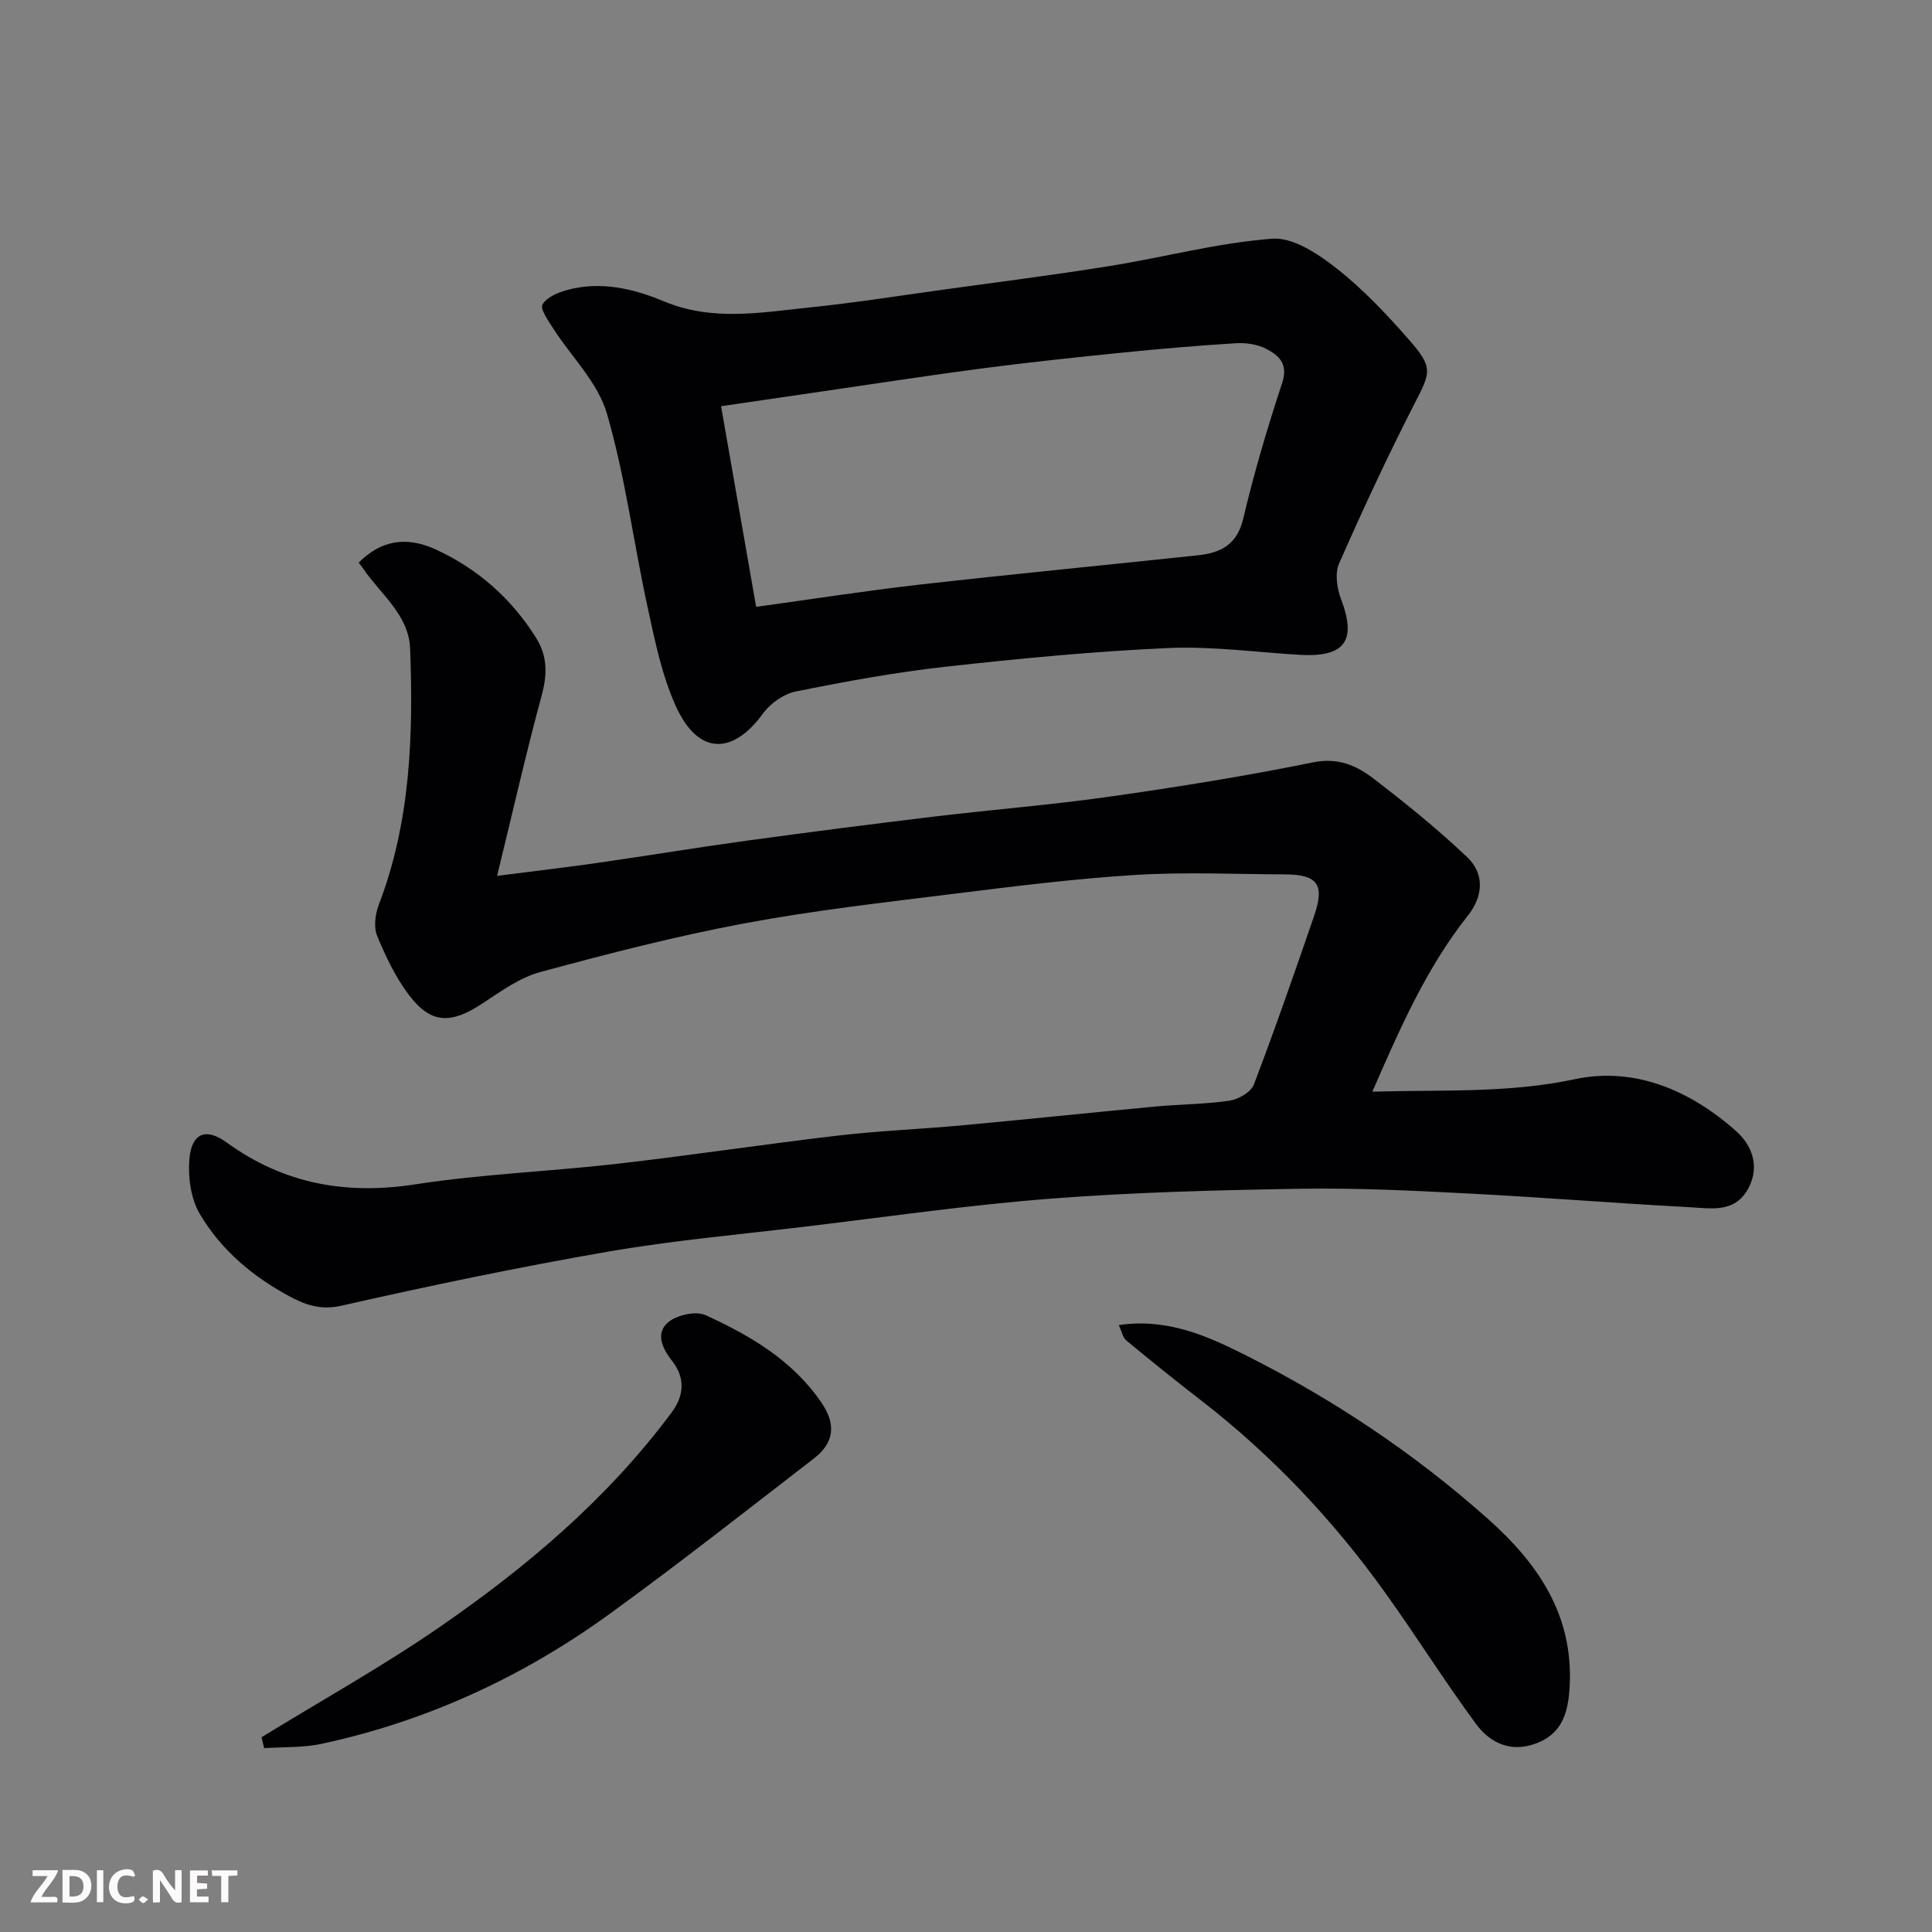 <svg enable-background="new 0 0 400 400" viewBox="0 0 400 400" xmlns="http://www.w3.org/2000/svg"><rect x="0" y="0" width="400" height="400" fill="#808080" stroke="none"/><path d="m74.26 116.49c4.5-4.54 9.74-5.6 16-2.71 8.7 4.02 15.66 10.16 20.76 18.33 2.32 3.72 2.31 7.47 1.16 11.75-3.26 12.04-6.02 24.22-9.26 37.48 7.88-1.01 14.33-1.76 20.75-2.68 10.35-1.49 20.67-3.2 31.04-4.62 12.81-1.76 25.64-3.4 38.48-4.95 12.21-1.47 24.49-2.44 36.67-4.17 14.05-2 28.09-4.25 41.99-7.08 5.19-1.06 9 .66 12.54 3.37 6.69 5.14 13.29 10.47 19.4 16.28 3.64 3.47 3.26 8.11.11 12.09-8.63 10.88-14.08 23.42-19.77 36.44 14.41-.43 28.1.37 41.96-2.59 12.37-2.64 23.99 2.37 33.42 10.82 3.05 2.73 4.91 7.01 2.56 11.6-2.75 5.38-7.77 4.33-12.24 4.09-15.48-.83-30.93-2.08-46.41-2.87-11.42-.59-22.87-1.14-34.3-.95-17.21.29-34.45.72-51.6 2.05s-34.21 3.8-51.3 5.85c-13.5 1.61-27.07 2.82-40.45 5.14-18.45 3.2-36.81 7.03-55.07 11.17-4.26.97-7.44-.16-10.66-1.88-7.65-4.09-14.28-9.65-18.67-17.11-1.86-3.15-2.47-7.6-2.16-11.34.45-5.42 3.41-6.59 7.72-3.46 11.83 8.58 24.69 10.89 39.1 8.66 13.77-2.13 27.79-2.65 41.66-4.24 15.29-1.75 30.51-4.06 45.8-5.85 8.5-.99 17.07-1.33 25.59-2.11 13.41-1.24 26.8-2.65 40.21-3.91 5.09-.48 10.23-.46 15.27-1.21 1.86-.28 4.45-1.77 5.04-3.34 4.4-11.55 8.46-23.24 12.48-34.93 2.23-6.5.72-8.55-6.07-8.58-10.33-.04-20.7-.52-30.99.12-12.43.77-24.83 2.32-37.2 3.86-14.61 1.82-29.27 3.46-43.73 6.17-14.22 2.66-28.28 6.29-42.25 10.08-4.29 1.16-8.2 4.03-12.01 6.53-6.43 4.21-10.56 4.3-15.18-1.81-2.77-3.67-4.83-7.99-6.58-12.27-.74-1.8-.38-4.45.35-6.38 6.58-17.15 7.17-35.04 6.49-53.03-.27-7.02-6.13-11.28-9.75-16.61-.28-.43-.6-.81-.9-1.2z" fill="#010103"/><path d="m269.44 135.6c-9.2-.53-18.44-1.84-27.6-1.43-15.42.69-30.82 2.17-46.17 3.88-10.36 1.15-20.66 3.05-30.89 5.11-2.51.5-5.28 2.46-6.81 4.56-6.35 8.72-13.47 8.57-18.04-1.51-2.91-6.4-4.34-13.55-5.85-20.5-2.92-13.36-4.62-27.05-8.44-40.13-1.87-6.41-7.37-11.74-11.13-17.62-1-1.56-2.71-3.96-2.19-4.91.84-1.5 3.18-2.48 5.07-3 6.91-1.91 13.79-.29 19.96 2.3 10.08 4.23 20.08 2.36 30.14 1.32 9.27-.95 18.48-2.41 27.72-3.69 11.5-1.59 23.01-3.05 34.47-4.89 11.26-1.81 22.39-4.81 33.7-5.67 4.31-.33 9.5 3.13 13.31 6.12 5.52 4.33 10.43 9.55 15.07 14.85 5.05 5.77 4.44 6.68 1.07 13.25-5.56 10.84-10.69 21.91-15.6 33.06-.88 2.01-.43 5.08.4 7.29 3.24 8.52.97 12.03-8.19 11.61zm-112.89-9.96c11.23-1.54 22.49-3.31 33.82-4.6 19.22-2.18 38.47-4.03 57.71-6.08 4.67-.5 8.05-2.2 9.32-7.59 2.24-9.47 5.01-18.84 8.06-28.09 1.31-3.96-.71-5.72-3.35-7.08-1.79-.92-4.13-1.26-6.18-1.14-7.87.48-15.73 1.16-23.58 1.95-9.62.97-19.23 1.99-28.81 3.24-11.01 1.44-21.99 3.14-32.97 4.74-7.19 1.04-14.37 2.1-21.28 3.11 2.51 14.35 4.89 27.97 7.26 41.54z" fill="#010103"/><path d="m54.15 359.68c12.31-7.57 24.98-14.62 36.86-22.81 18.08-12.46 34.78-26.6 48.01-44.39 2.71-3.65 2.86-7.28.05-10.83-2.05-2.59-3.33-5.71-.74-7.88 1.81-1.52 5.73-2.4 7.75-1.48 9.27 4.23 18.07 9.39 24.01 18.14 3.06 4.5 2.63 8.28-1.62 11.56-13.98 10.79-27.86 21.71-42.15 32.08-18 13.07-37.91 22.27-59.73 26.97-3.85.83-7.93.63-11.9.9-.18-.76-.36-1.51-.54-2.26z" fill="#010103"/><path d="m231.63 274.35c10.02-1.5 18.34 2.25 26.24 6.22 18.14 9.12 34.95 20.33 50.18 33.89 10.48 9.33 17.71 19.97 16.93 34.65-.26 4.9-1.25 9.48-6.47 11.66-5.35 2.23-9.85.32-12.92-3.85-6.47-8.78-12.28-18.05-18.63-26.93-10.88-15.23-23.61-28.71-38.45-40.18-5.18-4-10.28-8.11-15.32-12.28-.73-.6-.93-1.85-1.56-3.18z" fill="#010103"/><g fill="#fcfafa"><path d="m37.59 393.81c-.92.31-1.52.05-2-.78-.7-1.2-1.52-2.34-2.47-3.78v4.59c-.55.03-.95.05-1.41.07-.03-.37-.06-.64-.06-.91 0-1.91 0-3.81 0-5.7 1.13-.41 1.77-.03 2.29.91.62 1.11 1.38 2.14 2.31 3.19v-4.2h1.35v6.61z"/><path d="m12.94 393.88v-6.75c1.9.19 3.93-.54 5.37 1.29.8 1.01.78 2.88.03 3.97-1.37 1.97-3.4 1.51-5.4 1.49m1.45-1.22c2.04.12 2.92-.58 2.89-2.21-.03-1.51-.98-2.19-2.89-2z"/><path d="m11.81 393.87h-5.49c.68-2.18 2.47-3.48 3.51-5.45h-3.08v-1.21h5.29c-.71 2.13-2.44 3.48-3.47 5.51.86 0 1.63.04 2.39-.01.79-.05 1.14.21.85 1.16"/><path d="m39.33 393.86v-6.61h3.7v1.07h-2.22v1.52c.68.04 1.34.09 2.07.13v1.07c-.72.05-1.38.09-2.1.14v1.48h2.4v1.19h-3.84z"/><path d="m27.71 388.56c-1.15-.3-2.46-.61-3.1.64-.37.73-.41 1.93-.06 2.67.63 1.35 1.99.93 3.17.68.35.94-.01 1.32-.93 1.46-1.62.25-3.05-.27-3.76-1.48-.73-1.24-.6-3.03.31-4.17.88-1.11 2.71-1.7 4-1.16.32.13.44.74.65 1.12-.1.08-.19.16-.28.24"/><path d="m49.15 387.24v1.07c-.59.02-1.17.05-1.87.08v5.44h-1.48v-5.44h-1.85c-.05-.4-.08-.73-.13-1.15z"/><path d="m20.06 387.21h1.33v6.62h-1.33z"/><path d="m30.68 393.25c-.49.38-.8.79-1.05.76-.32-.05-.6-.45-.9-.7.26-.24.51-.64.8-.67.29-.04.62.3 1.15.61"/></g></svg>